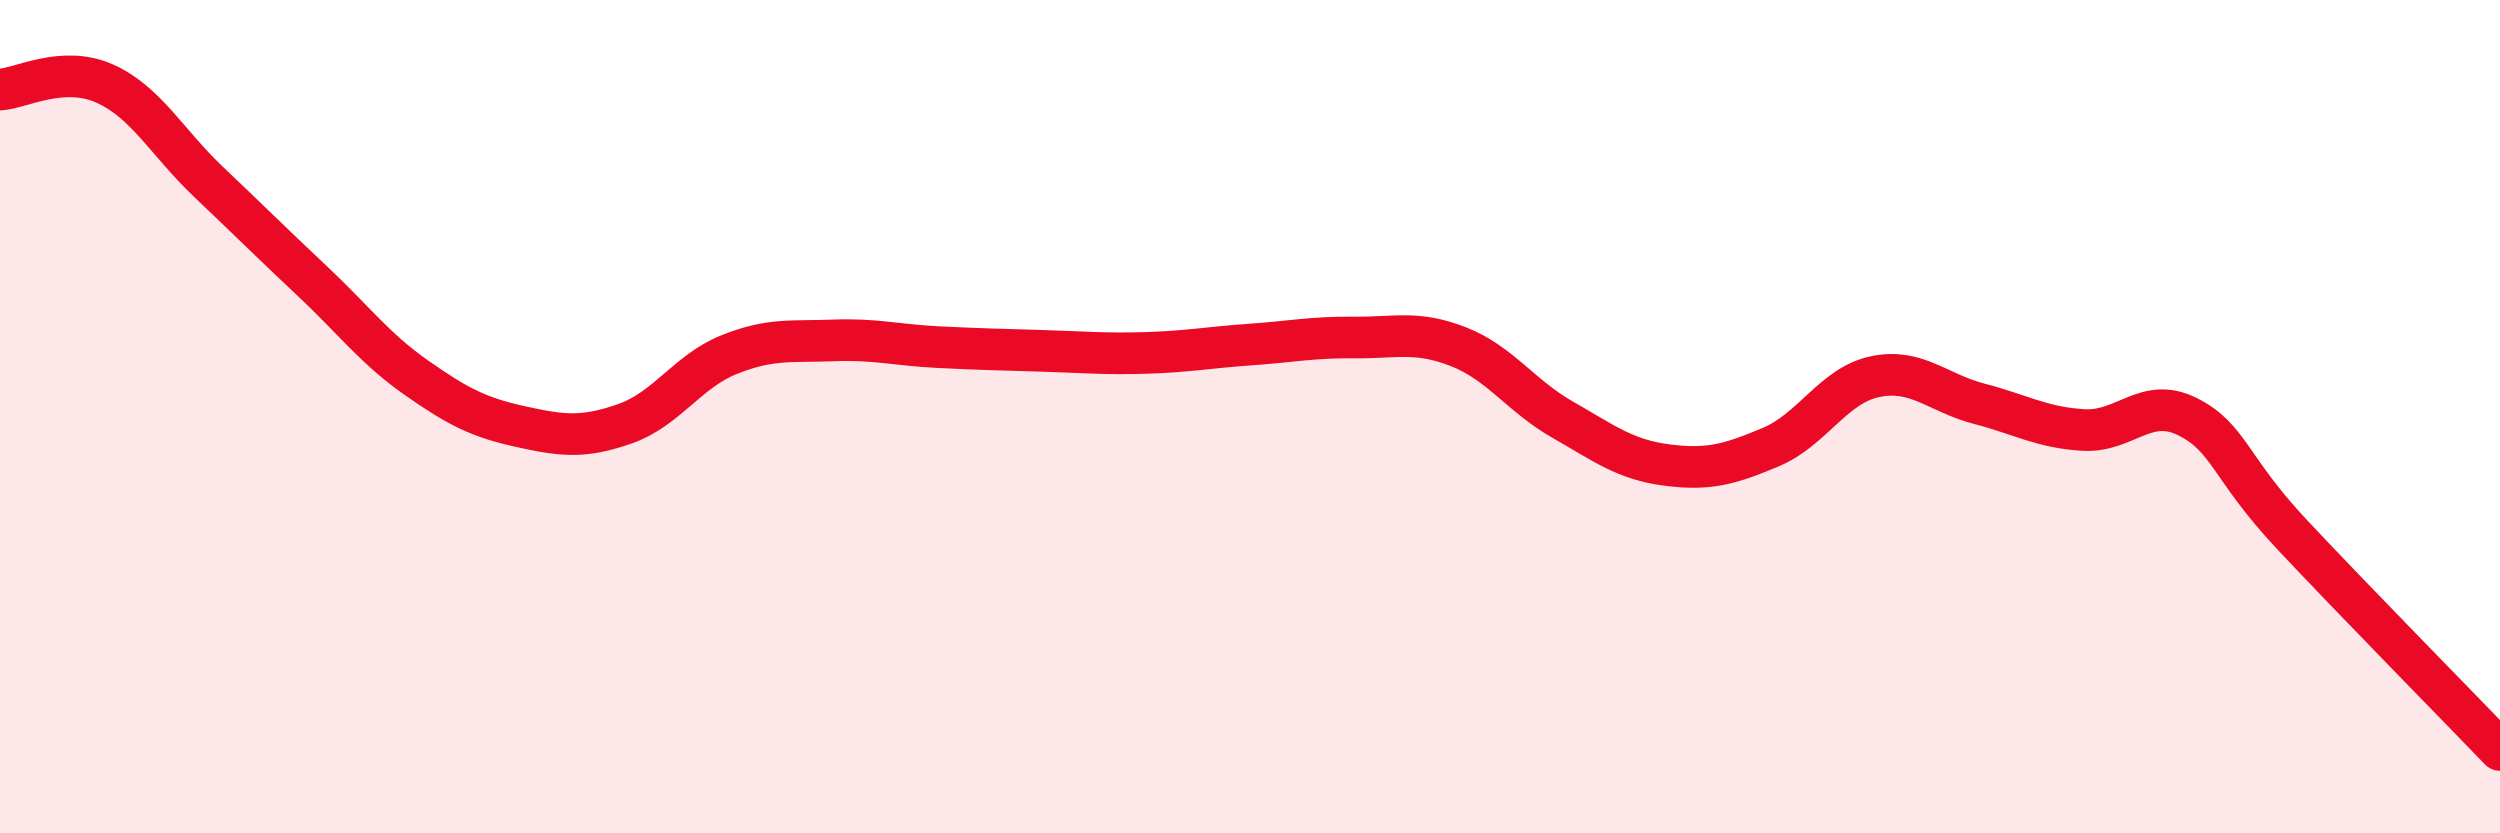 
    <svg width="60" height="20" viewBox="0 0 60 20" xmlns="http://www.w3.org/2000/svg">
      <path
        d="M 0,2.15 C 0.5,2.12 1.5,1.56 2.5,2 C 3.5,2.44 4,3.41 5,4.36 C 6,5.31 6.5,5.81 7.5,6.75 C 8.5,7.69 9,8.37 10,9.07 C 11,9.77 11.5,10.02 12.5,10.24 C 13.5,10.46 14,10.52 15,10.17 C 16,9.82 16.5,8.91 17.5,8.51 C 18.5,8.11 19,8.21 20,8.17 C 21,8.13 21.5,8.28 22.5,8.33 C 23.5,8.38 24,8.39 25,8.42 C 26,8.45 26.5,8.5 27.5,8.47 C 28.5,8.44 29,8.34 30,8.27 C 31,8.2 31.5,8.09 32.5,8.1 C 33.5,8.11 34,7.93 35,8.32 C 36,8.71 36.5,9.5 37.5,10.07 C 38.5,10.64 39,11.03 40,11.16 C 41,11.29 41.5,11.15 42.5,10.73 C 43.5,10.31 44,9.25 45,9.04 C 46,8.83 46.5,9.43 47.5,9.69 C 48.5,9.95 49,10.26 50,10.32 C 51,10.38 51.5,9.5 52.5,10 C 53.5,10.5 53.5,11.22 55,12.82 C 56.5,14.42 59,16.96 60,18L60 20L0 20Z"
        fill="#EB0A25"
        opacity="0.1"
        stroke-linecap="round"
        stroke-linejoin="round"
      />
      <path
        d="M 0,2.15 C 0.5,2.12 1.5,1.56 2.5,2 C 3.5,2.44 4,3.41 5,4.36 C 6,5.31 6.5,5.81 7.5,6.75 C 8.5,7.69 9,8.37 10,9.07 C 11,9.77 11.5,10.02 12.5,10.24 C 13.5,10.46 14,10.52 15,10.17 C 16,9.82 16.5,8.91 17.5,8.51 C 18.5,8.11 19,8.21 20,8.17 C 21,8.13 21.5,8.28 22.5,8.33 C 23.5,8.38 24,8.39 25,8.42 C 26,8.45 26.5,8.5 27.5,8.47 C 28.5,8.44 29,8.34 30,8.27 C 31,8.2 31.5,8.09 32.5,8.1 C 33.5,8.11 34,7.93 35,8.32 C 36,8.71 36.5,9.5 37.5,10.07 C 38.5,10.64 39,11.03 40,11.16 C 41,11.29 41.5,11.15 42.5,10.73 C 43.5,10.31 44,9.25 45,9.04 C 46,8.83 46.5,9.43 47.5,9.69 C 48.5,9.95 49,10.26 50,10.32 C 51,10.38 51.5,9.5 52.5,10 C 53.5,10.5 53.5,11.22 55,12.82 C 56.5,14.42 59,16.96 60,18"
        stroke="#EB0A25"
        stroke-width="1"
        fill="none"
        stroke-linecap="round"
        stroke-linejoin="round"
      />
    </svg>
  